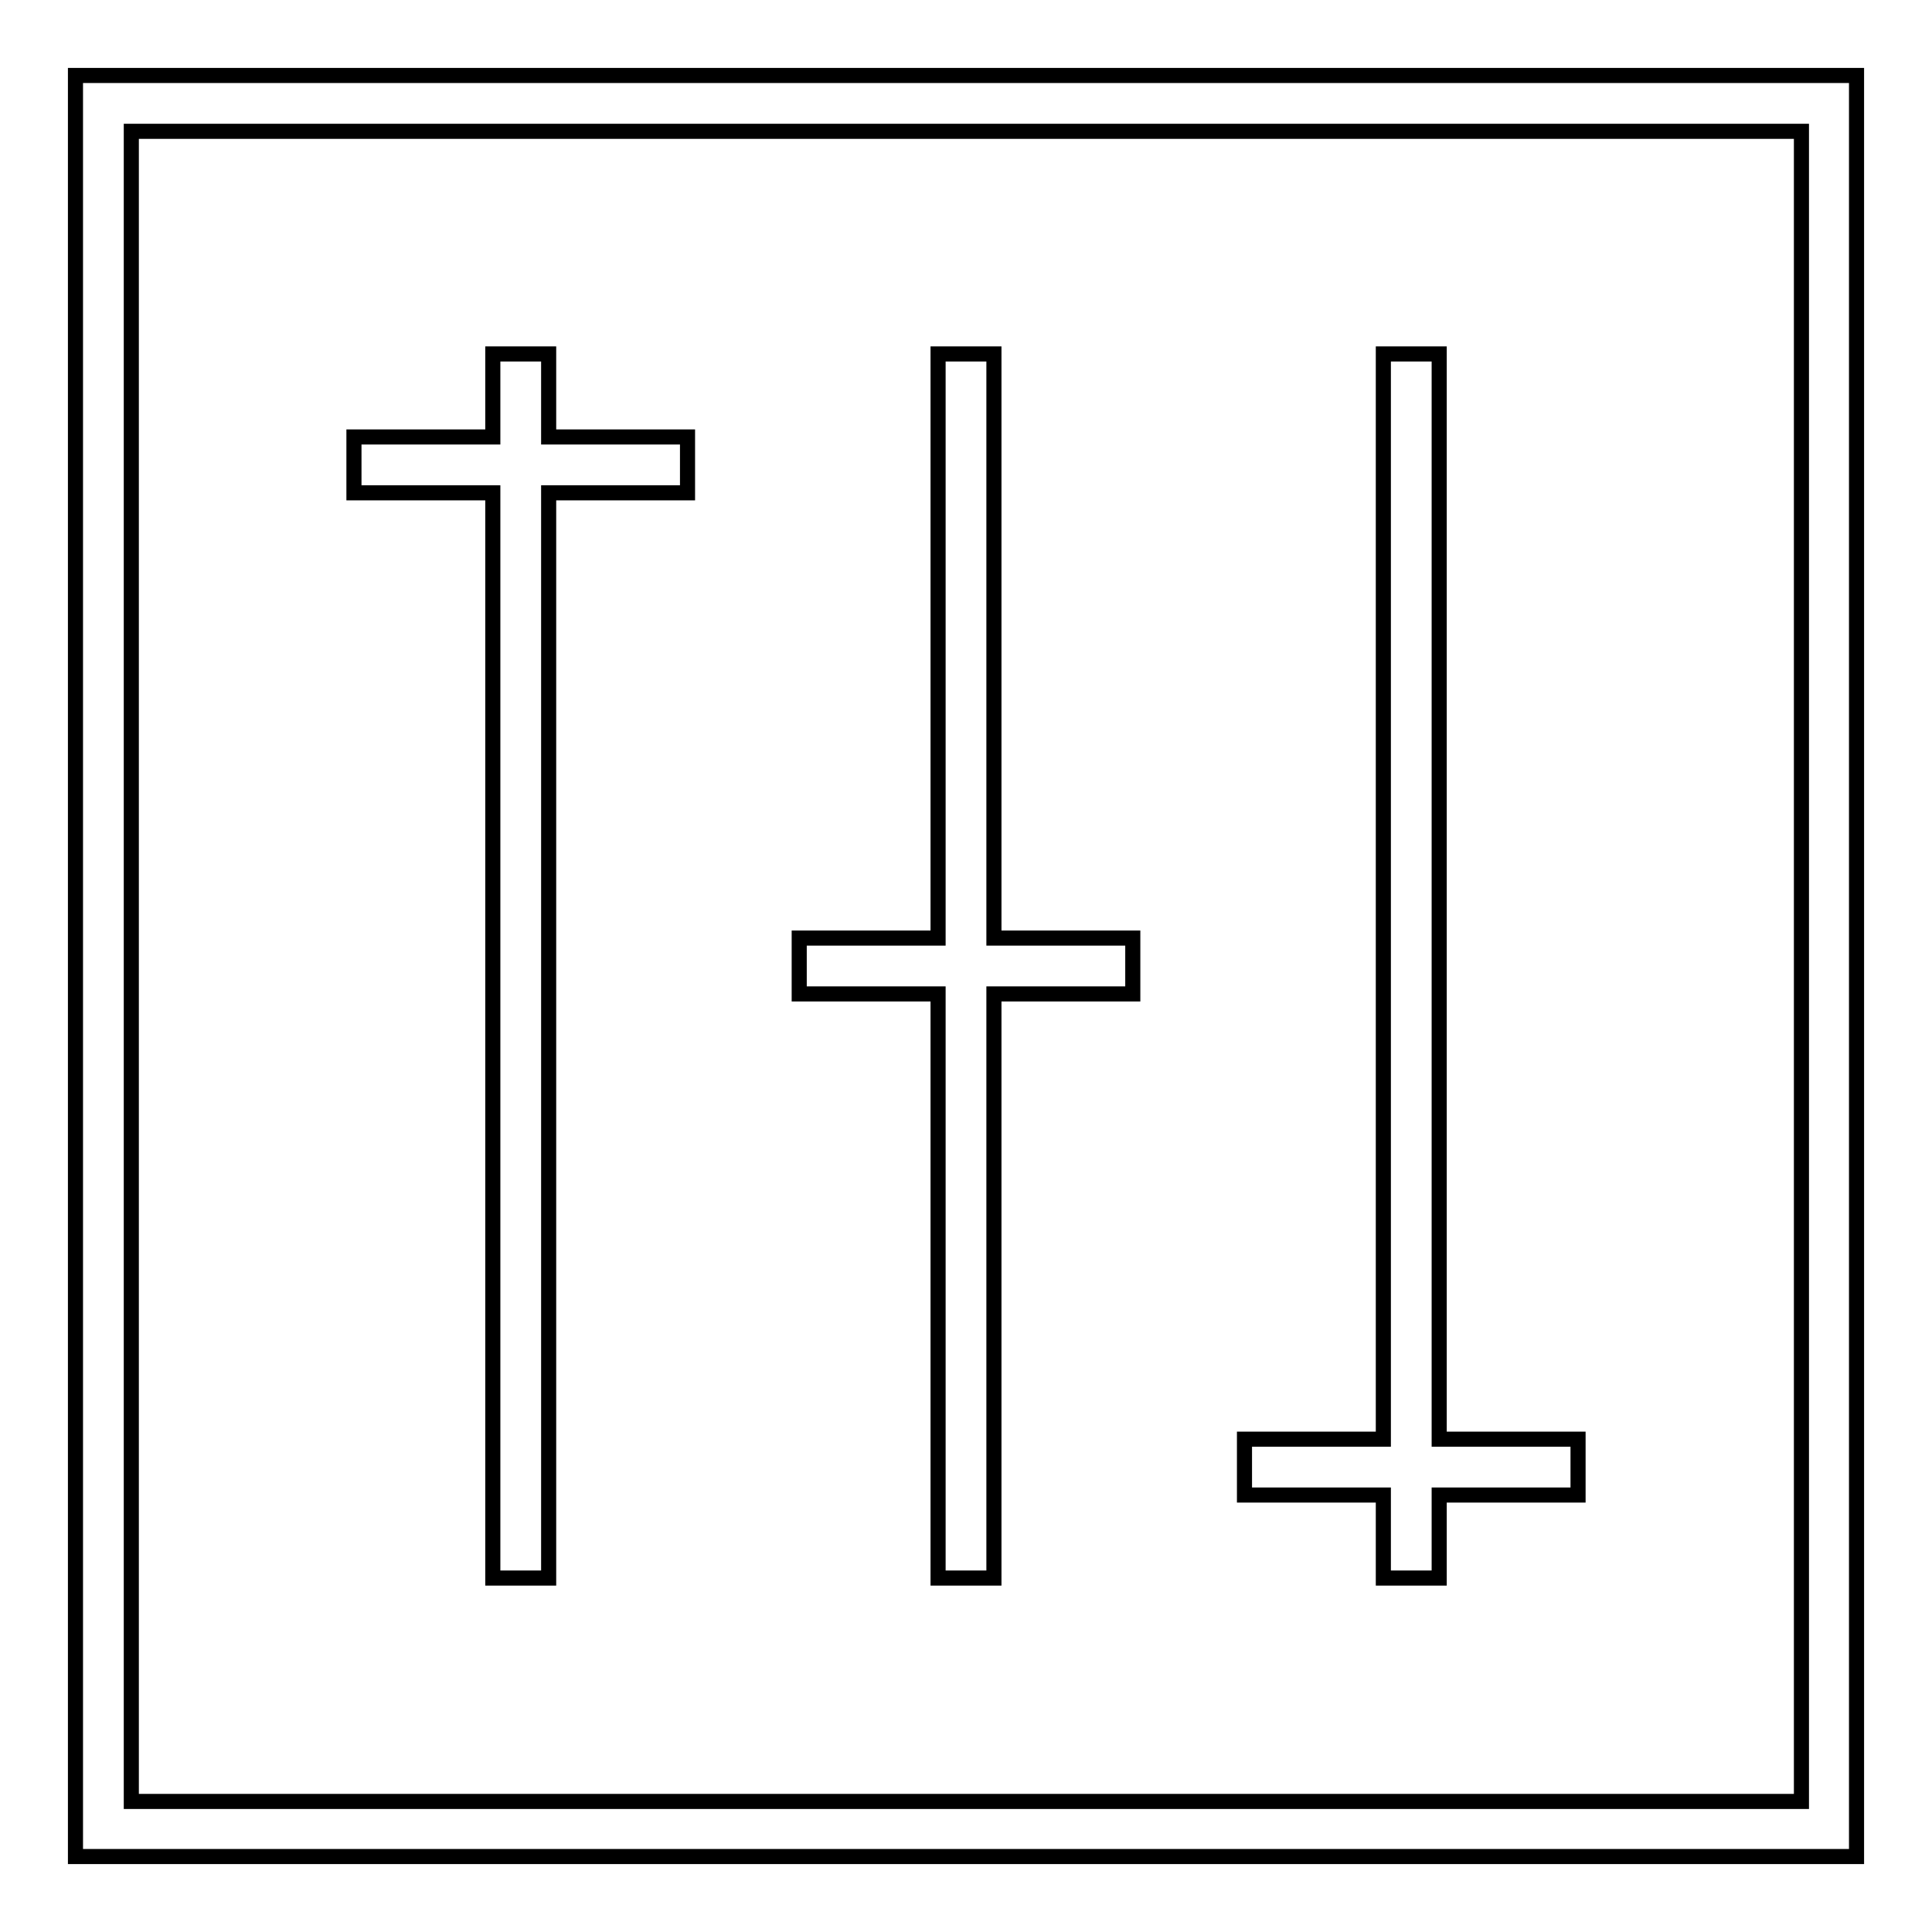 <?xml version="1.0" encoding="utf-8"?>
<!-- Svg Vector Icons : http://www.onlinewebfonts.com/icon -->
<!DOCTYPE svg PUBLIC "-//W3C//DTD SVG 1.1//EN" "http://www.w3.org/Graphics/SVG/1.1/DTD/svg11.dtd">
<svg version="1.1" xmlns="http://www.w3.org/2000/svg" xmlns:xlink="http://www.w3.org/1999/xlink" x="0px" y="0px" viewBox="0 0 256 256" enable-background="new 0 0 256 256" xml:space="preserve">
<g> <g> <path stroke-width="2" fill-opacity="0" stroke="#000000"  d="M10,246h236V10H10V246z M17.4,17.4h221.3v221.3H17.4V17.4z"/> <path stroke-width="2" fill-opacity="0" stroke="#000000"  d="M72.7 46.9L65.3 46.9 65.3 57.9 46.9 57.9 46.9 65.3 65.3 65.3 65.3 209.1 72.7 209.1 72.7 65.3 91.1 65.3 91.1 57.9 72.7 57.9 z"/> <path stroke-width="2" fill-opacity="0" stroke="#000000"  d="M190.7 46.9L183.3 46.9 183.3 190.7 164.9 190.7 164.9 198.1 183.3 198.1 183.3 209.1 190.7 209.1 190.7 198.1 209.1 198.1 209.1 190.7 190.7 190.7 z"/> <path stroke-width="2" fill-opacity="0" stroke="#000000"  d="M131.7 46.9L124.3 46.9 124.3 124.3 105.9 124.3 105.9 131.7 124.3 131.7 124.3 209.1 131.7 209.1 131.7 131.7 150.1 131.7 150.1 124.3 131.7 124.3 z"/> </g></g>
</svg>